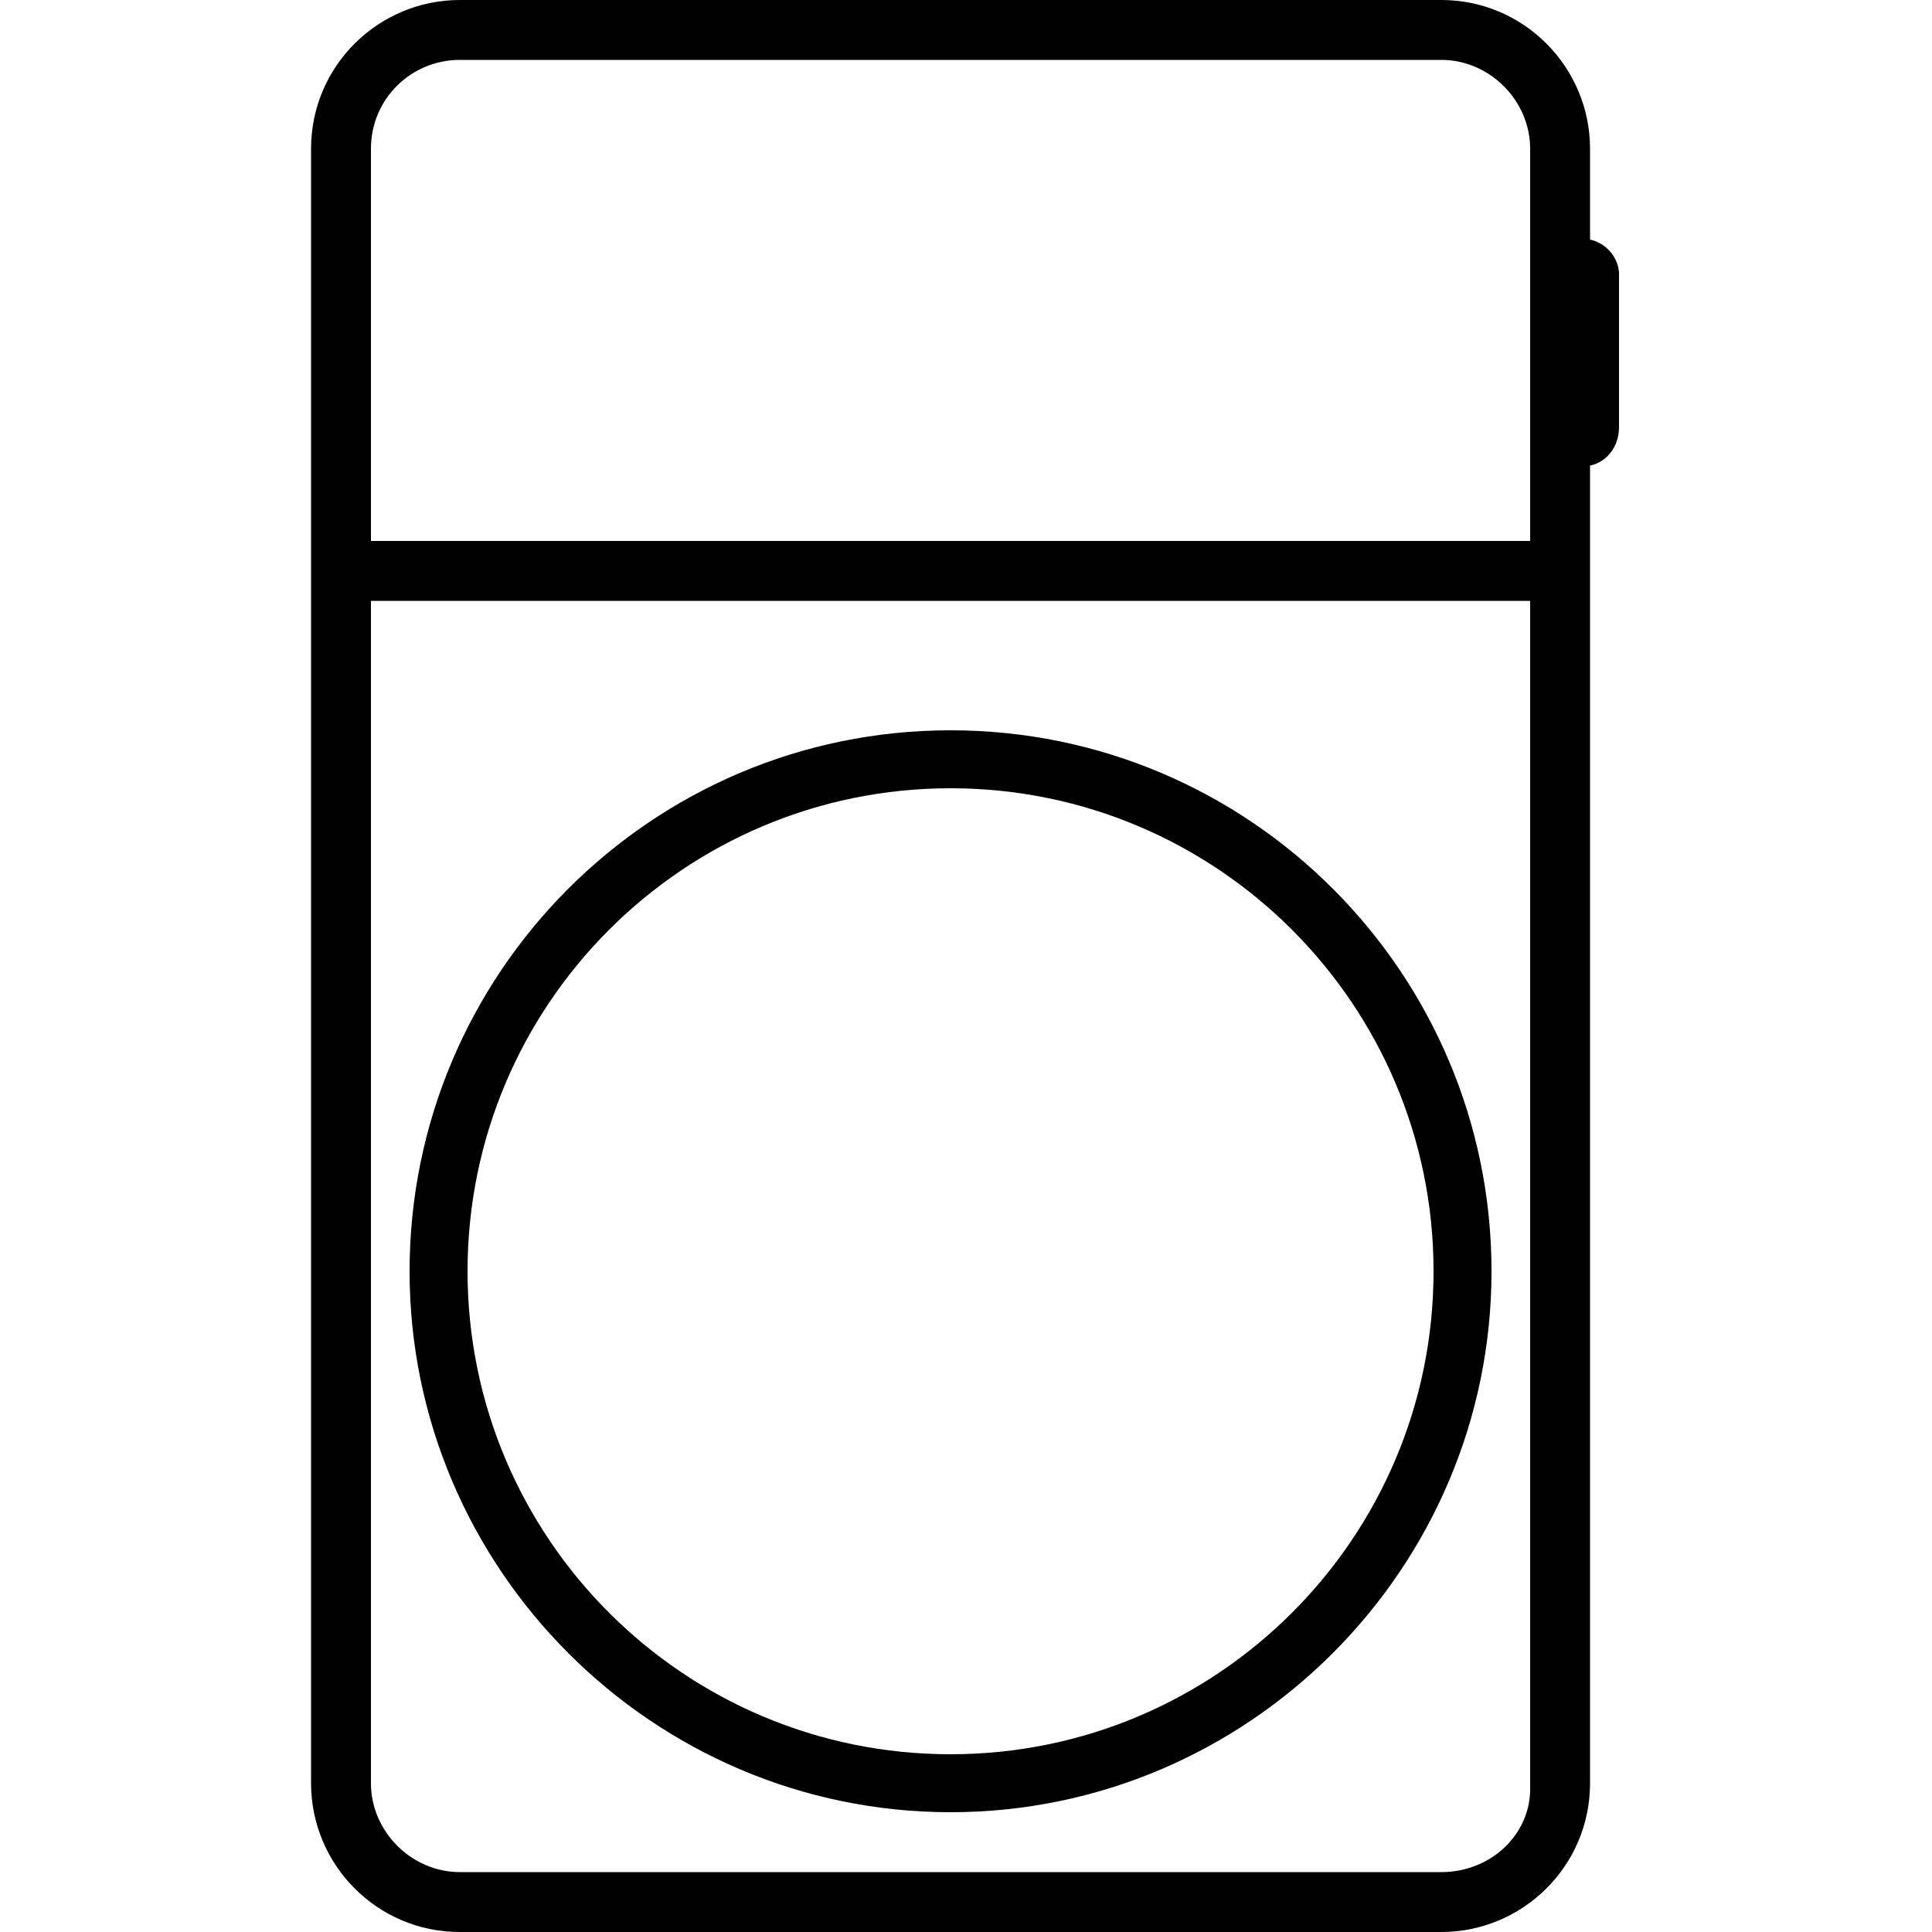 <?xml version="1.0" encoding="utf-8"?>
<!-- Generator: Adobe Illustrator 27.9.0, SVG Export Plug-In . SVG Version: 6.00 Build 0)  -->
<svg version="1.1" id="Layer_1" xmlns="http://www.w3.org/2000/svg" xmlns:xlink="http://www.w3.org/1999/xlink" x="0px" y="0px"
	 viewBox="0 0 100 100" style="enable-background:new 0 0 100 100;" xml:space="preserve">
<g>
	<path d="M82.3,12.4V7.7c0-4.2-3.4-7.7-7.7-7.7H23.8c-4.2,0-7.7,3.4-7.7,7.7v84.6c0,4.2,3.4,7.7,7.7,7.7h50.8c4.2,0,7.7-3.4,7.7-7.7
		V24.1c0.9-0.2,1.5-1,1.5-2v-7.9C83.8,13.4,83.2,12.6,82.3,12.4z M23.8,3.1h50.8c2.5,0,4.6,2.1,4.6,4.6V28h-60V7.7
		C19.2,5.1,21.3,3.1,23.8,3.1z M74.6,96.9H23.8c-2.5,0-4.6-2.1-4.6-4.6V31.1h60v61.3C79.3,94.9,77.2,96.9,74.6,96.9z"/>
	<path d="M49.2,37.8c-15.5,0-28,12.6-28,28s12.6,28,28,28s28-12.6,28-28S64.7,37.8,49.2,37.8z M49.2,90.8c-13.8,0-25-11.2-25-25
		s11.2-25,25-25s25,11.2,25,25S63,90.8,49.2,90.8z"/>
</g>
</svg>
